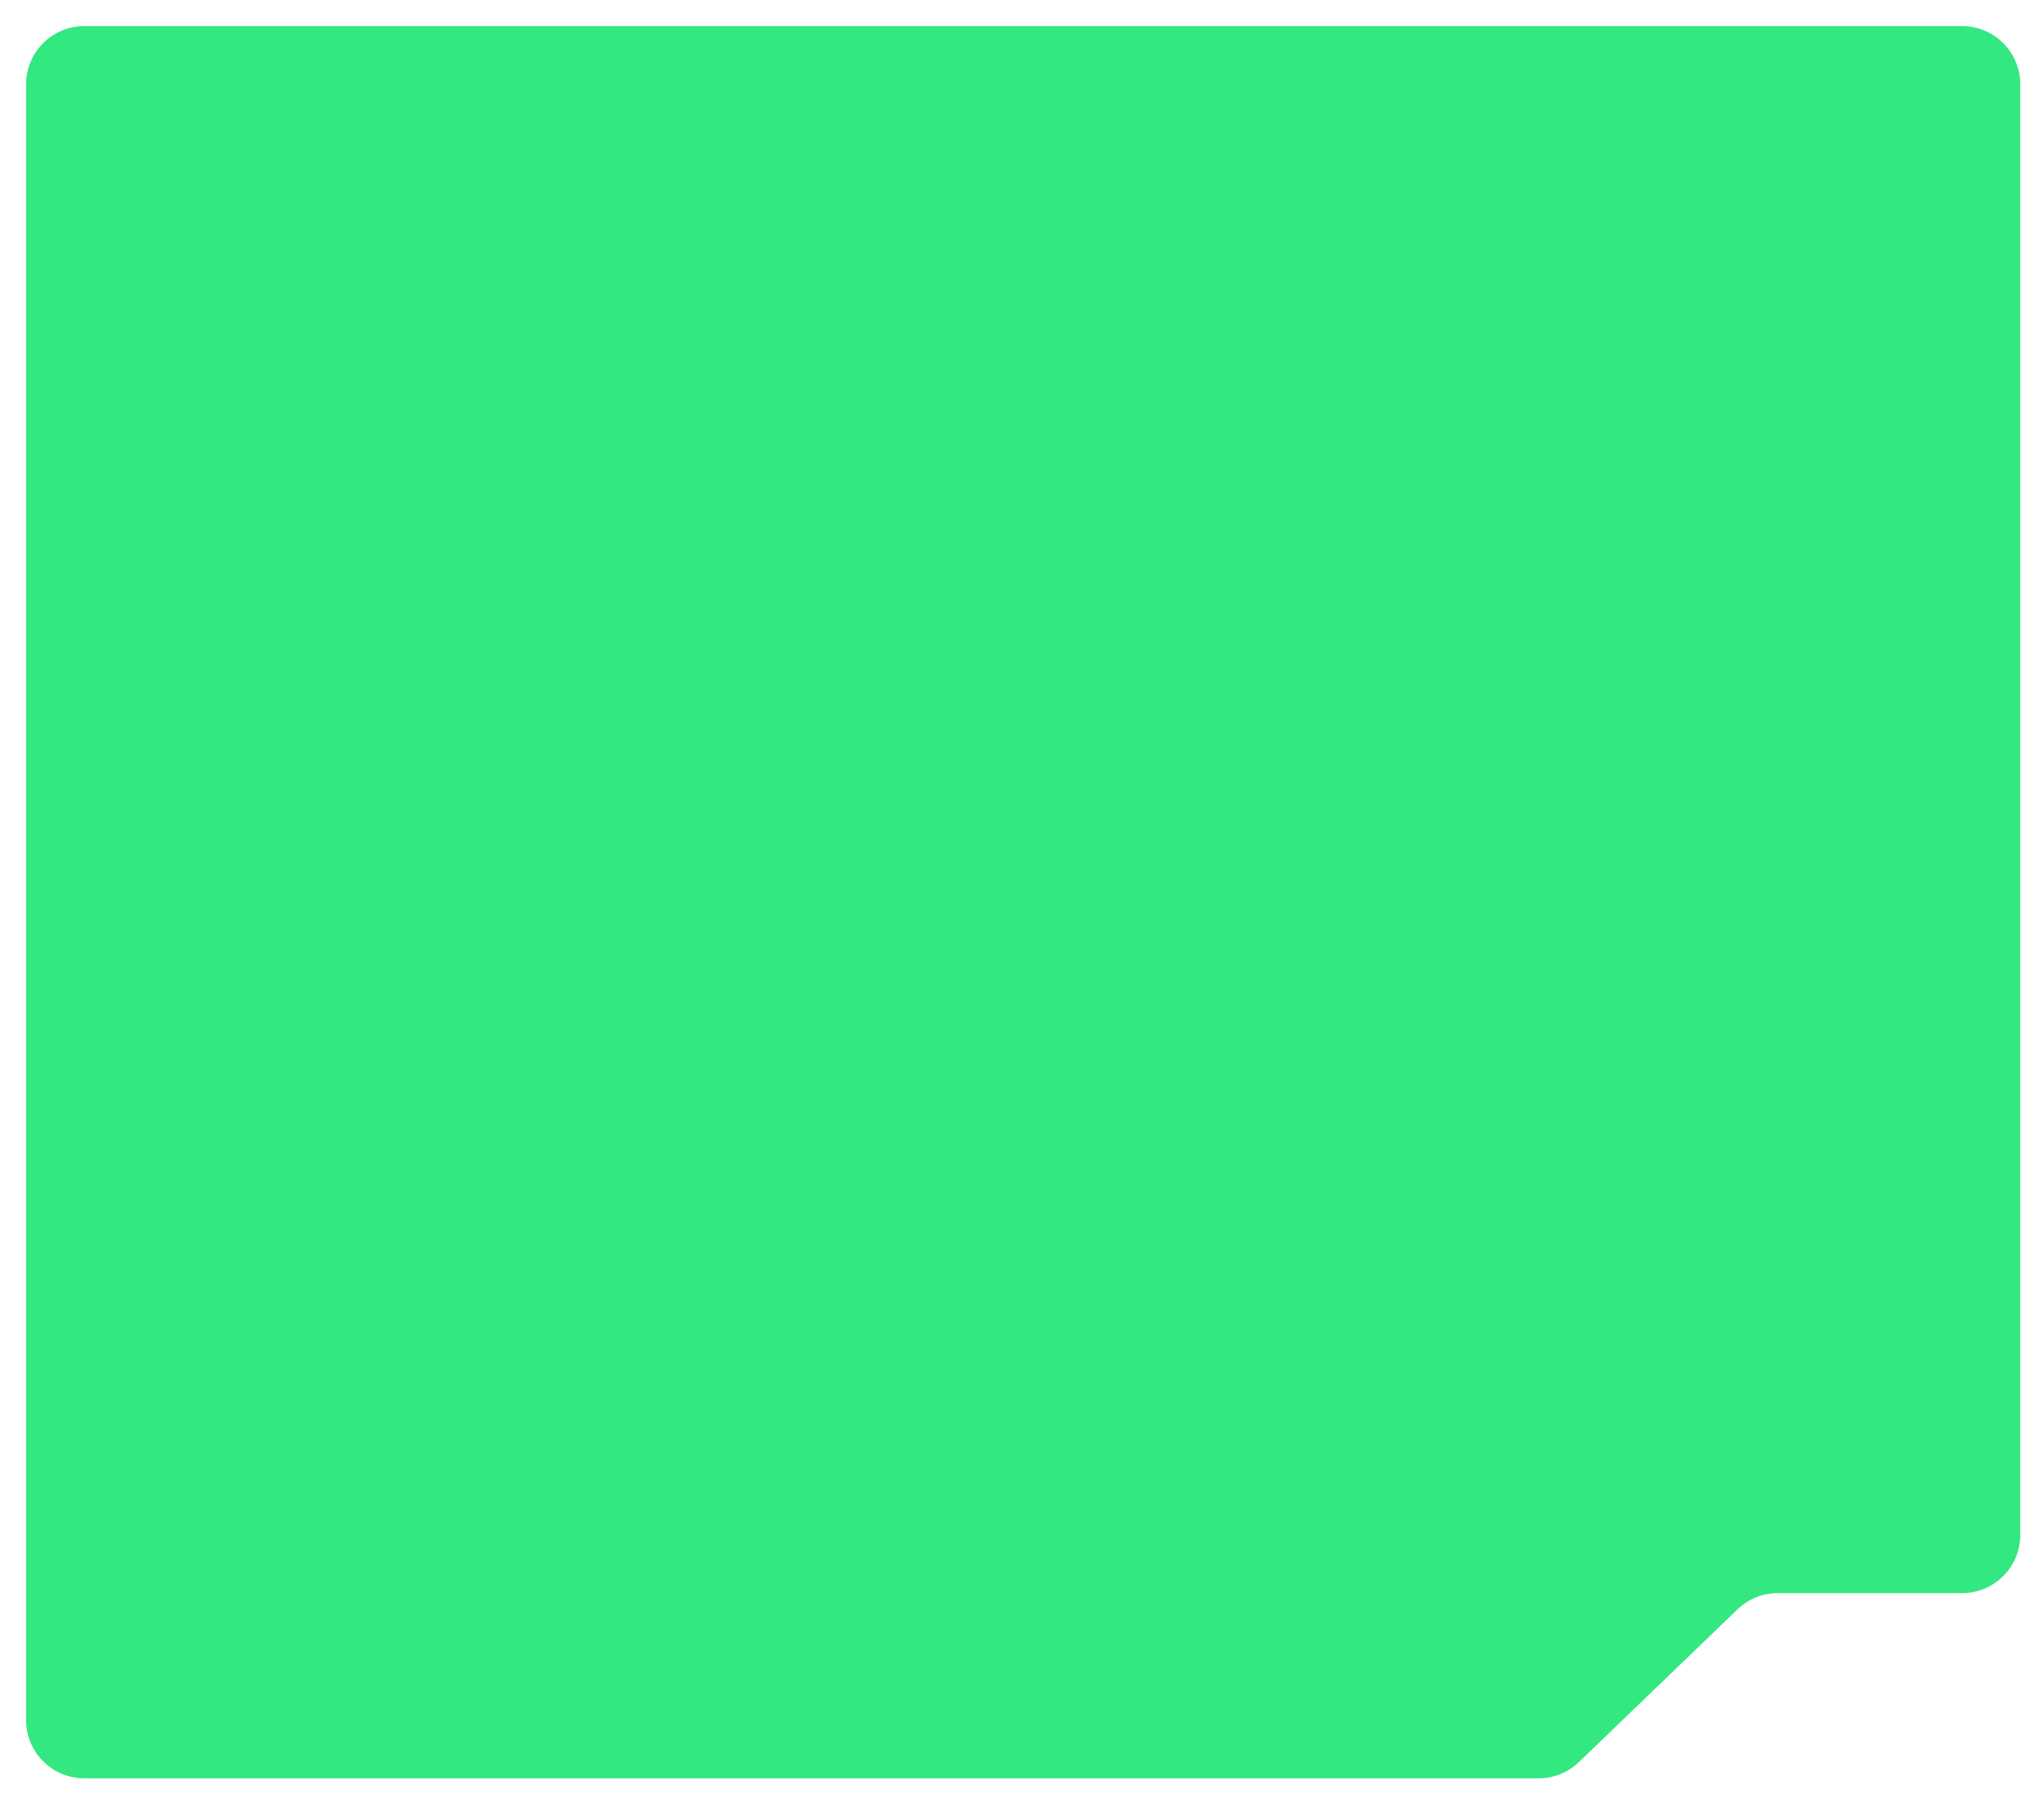 <?xml version="1.0" encoding="UTF-8"?> <svg xmlns="http://www.w3.org/2000/svg" width="246" height="217" viewBox="0 0 246 217" fill="none"> <g filter="url(#filter0_dii_1_3683)"> <path d="M2 9C2 5.134 5.134 2 9 2H235C238.866 2 242 5.134 242 9V183.571C242 187.437 238.866 190.571 235 190.571H212.822C211.012 190.571 209.271 191.273 207.967 192.529L188.89 210.899C187.586 212.155 185.846 212.857 184.035 212.857H9C5.134 212.857 2 209.723 2 205.857V9Z" fill="#33E781"></path> </g> <defs> <filter id="filter0_dii_1_3683" x="0.857" y="0.857" width="244.571" height="215.429" filterUnits="userSpaceOnUse" color-interpolation-filters="sRGB"> <feFlood flood-opacity="0" result="BackgroundImageFix"></feFlood> <feColorMatrix in="SourceAlpha" type="matrix" values="0 0 0 0 0 0 0 0 0 0 0 0 0 0 0 0 0 0 127 0" result="hardAlpha"></feColorMatrix> <feOffset dx="1.143" dy="1.143"></feOffset> <feGaussianBlur stdDeviation="1.143"></feGaussianBlur> <feComposite in2="hardAlpha" operator="out"></feComposite> <feColorMatrix type="matrix" values="0 0 0 0 0.078 0 0 0 0 0.078 0 0 0 0 0.118 0 0 0 0.07 0"></feColorMatrix> <feBlend mode="normal" in2="BackgroundImageFix" result="effect1_dropShadow_1_3683"></feBlend> <feBlend mode="normal" in="SourceGraphic" in2="effect1_dropShadow_1_3683" result="shape"></feBlend> <feColorMatrix in="SourceAlpha" type="matrix" values="0 0 0 0 0 0 0 0 0 0 0 0 0 0 0 0 0 0 127 0" result="hardAlpha"></feColorMatrix> <feOffset dx="-0.571" dy="-0.571"></feOffset> <feGaussianBlur stdDeviation="0.857"></feGaussianBlur> <feComposite in2="hardAlpha" operator="arithmetic" k2="-1" k3="1"></feComposite> <feColorMatrix type="matrix" values="0 0 0 0 0.078 0 0 0 0 0.078 0 0 0 0 0.118 0 0 0 0.04 0"></feColorMatrix> <feBlend mode="normal" in2="shape" result="effect2_innerShadow_1_3683"></feBlend> <feColorMatrix in="SourceAlpha" type="matrix" values="0 0 0 0 0 0 0 0 0 0 0 0 0 0 0 0 0 0 127 0" result="hardAlpha"></feColorMatrix> <feOffset dx="0.571" dy="0.571"></feOffset> <feGaussianBlur stdDeviation="0.857"></feGaussianBlur> <feComposite in2="hardAlpha" operator="arithmetic" k2="-1" k3="1"></feComposite> <feColorMatrix type="matrix" values="0 0 0 0 0.078 0 0 0 0 0.078 0 0 0 0 0.118 0 0 0 0.04 0"></feColorMatrix> <feBlend mode="normal" in2="effect2_innerShadow_1_3683" result="effect3_innerShadow_1_3683"></feBlend> </filter> </defs> </svg> 